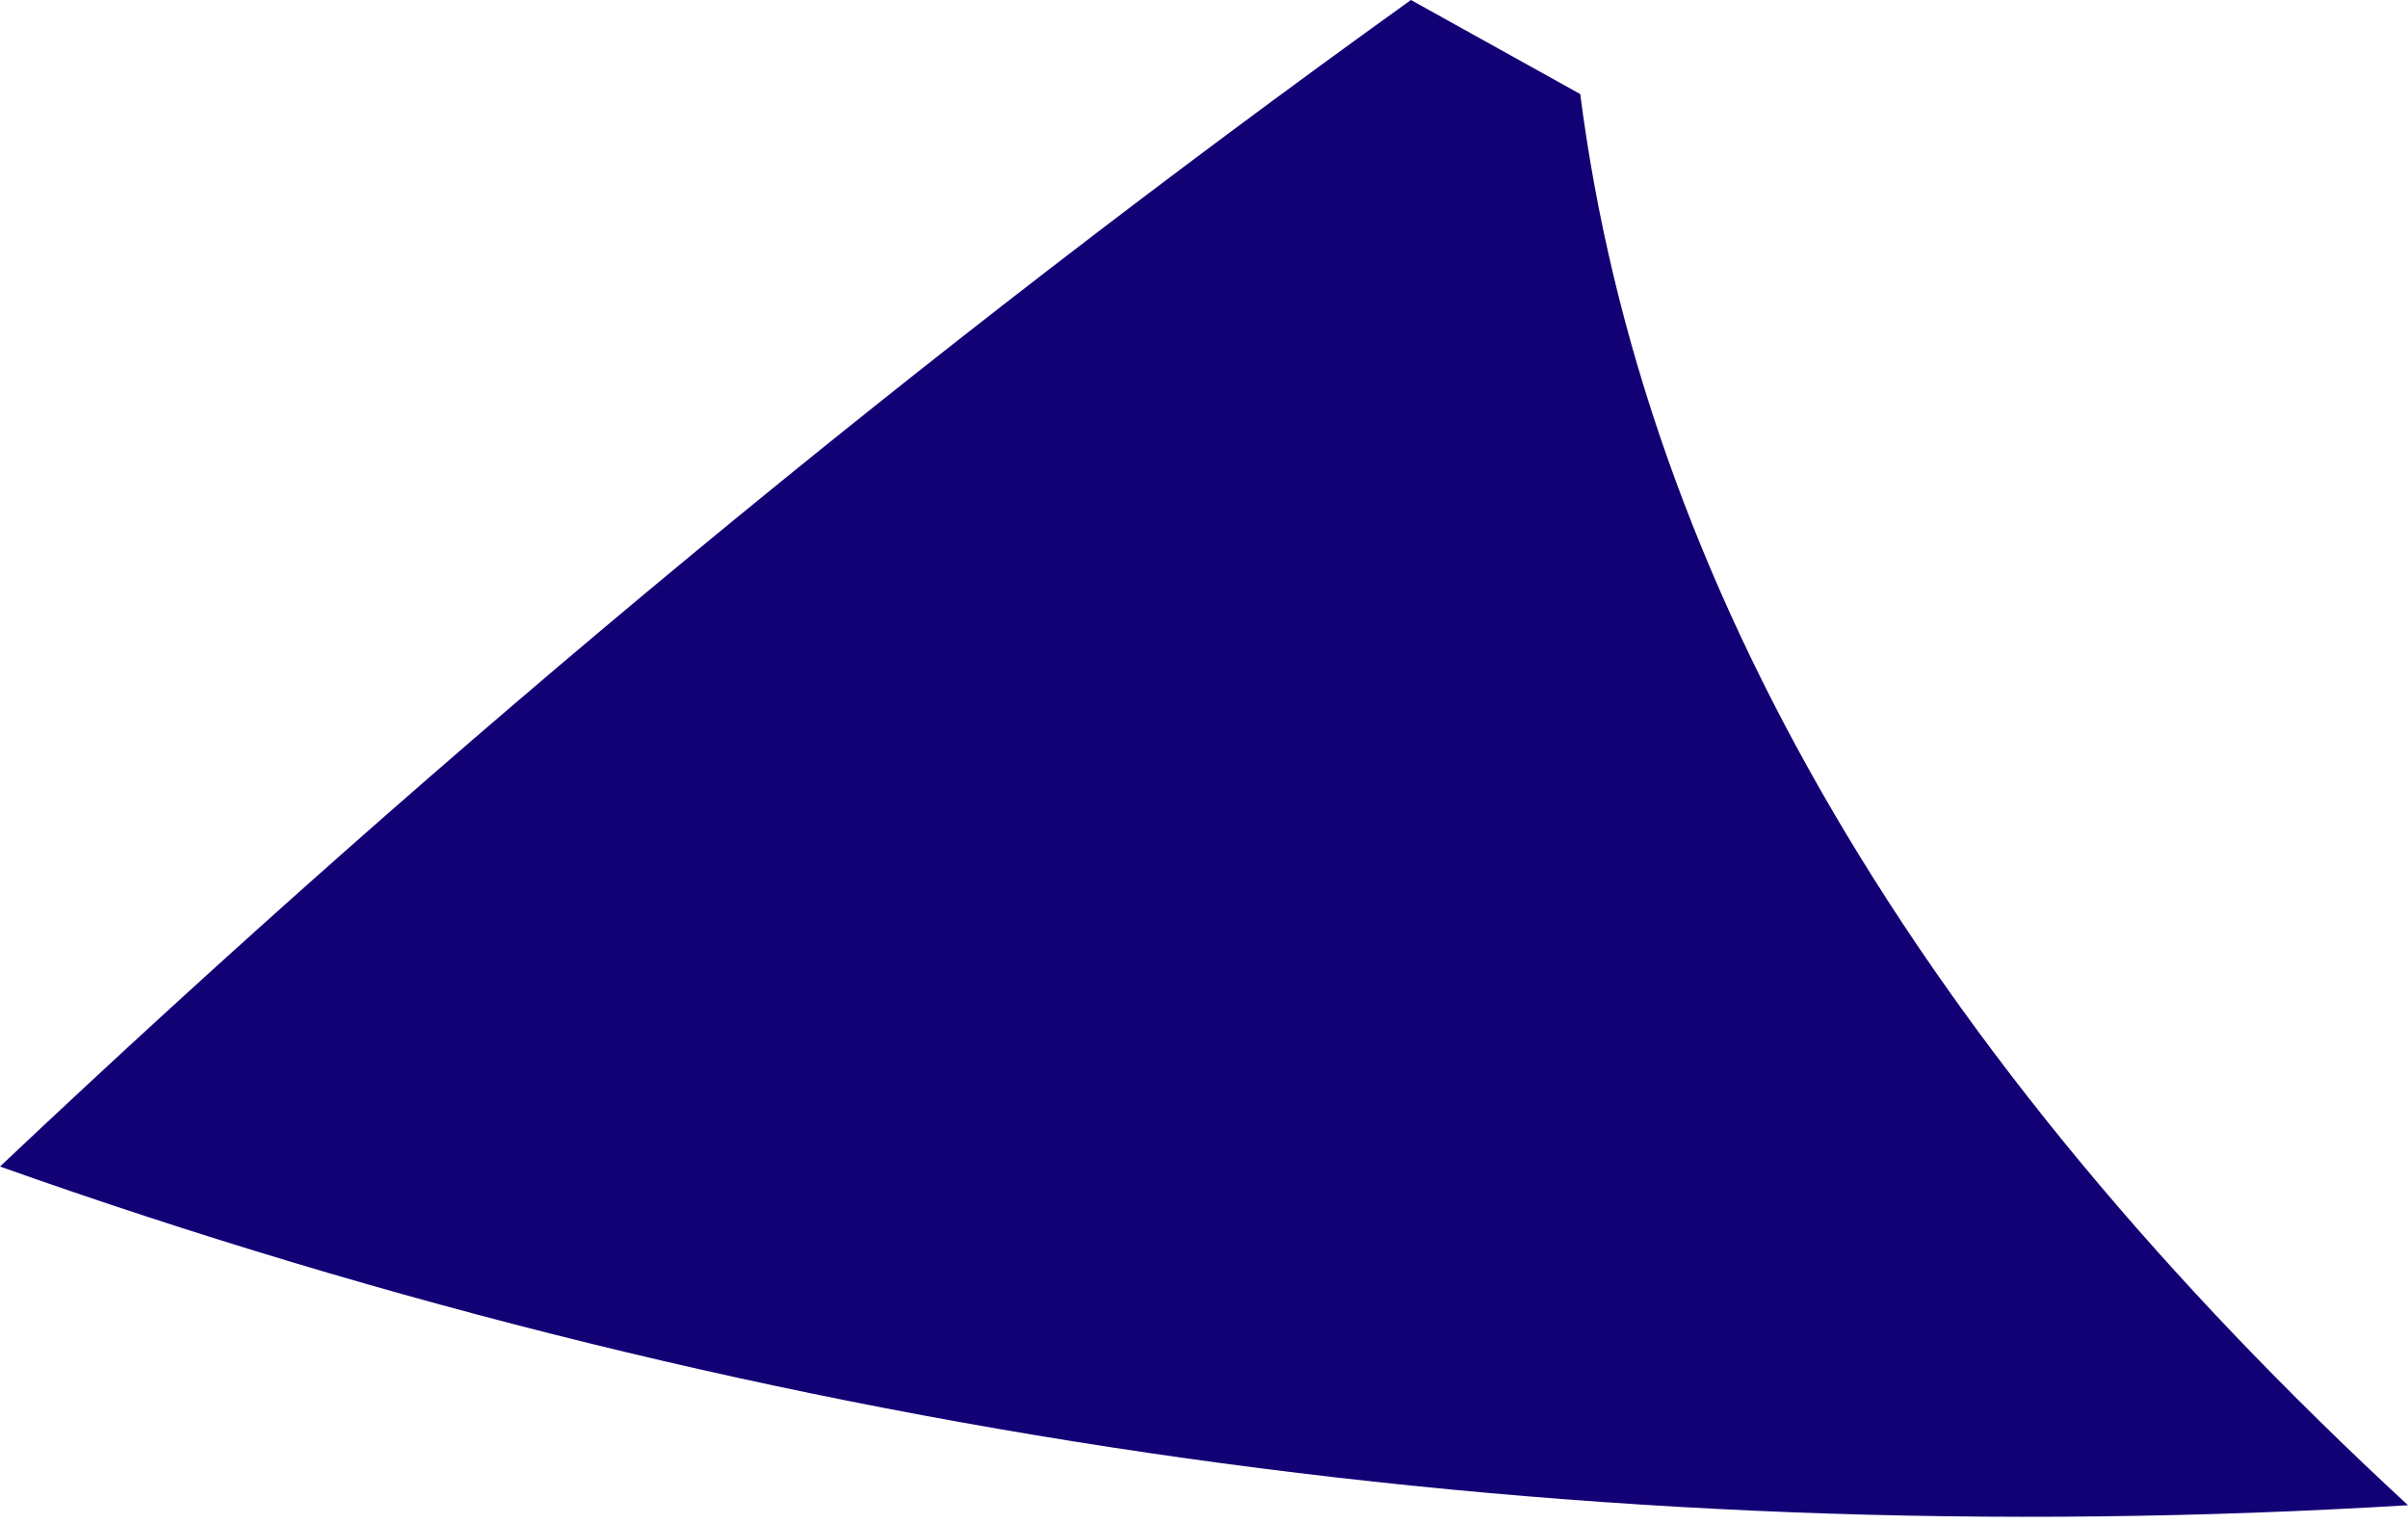 <?xml version="1.0" encoding="UTF-8" standalone="no"?>
<svg xmlns:xlink="http://www.w3.org/1999/xlink" height="4.05px" width="6.4px" xmlns="http://www.w3.org/2000/svg">
  <g transform="matrix(1.0, 0.0, 0.0, 1.0, 0.0, 0.0)">
    <path d="M4.2 0.25 Q4.45 2.2 6.4 4.0 3.1 4.2 0.0 3.1 1.8 1.4 3.75 0.0 L4.2 0.25" fill="#120075" fill-rule="evenodd" stroke="none"/>
  </g>
</svg>
